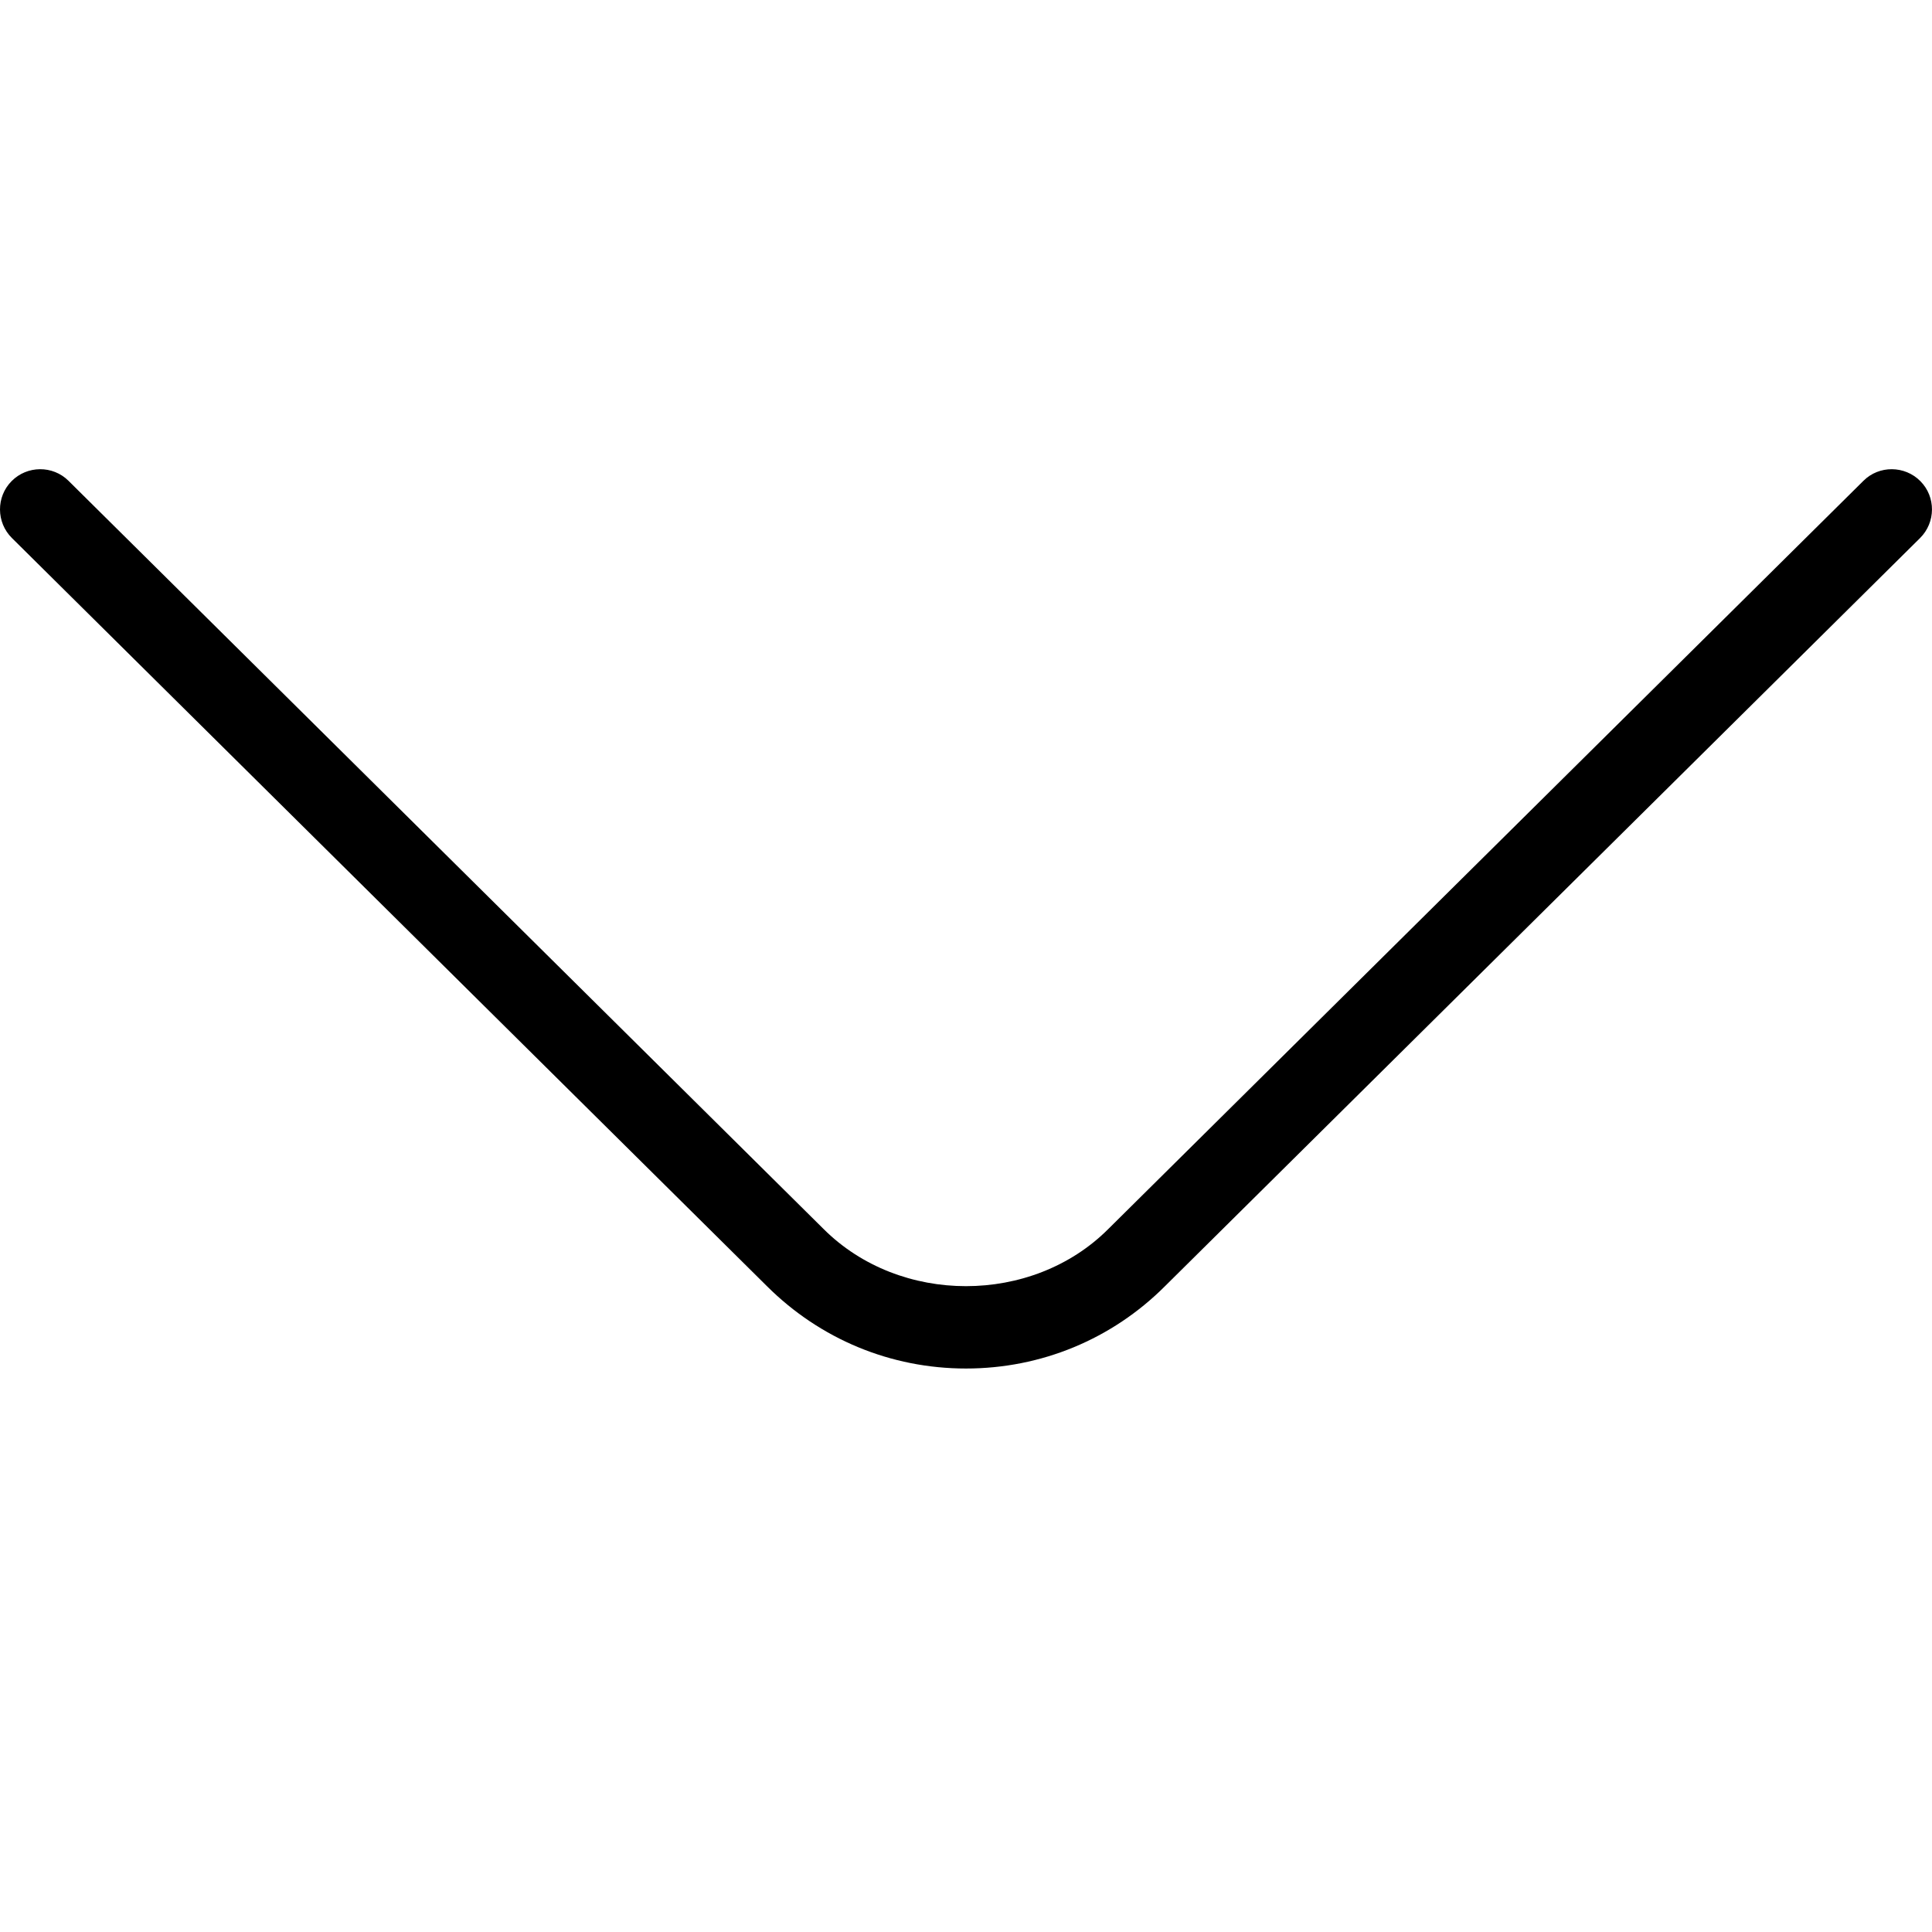 <svg width="32" height="32" viewBox="0 0 32 32" fill="none" xmlns="http://www.w3.org/2000/svg">
<g clip-path="url(#clip0_10279_275)">
<path d="M16 22.667C14.754 22.667 13.583 22.181 12.7 21.3L0.198 8.912C-0.064 8.653 -0.066 8.229 0.192 7.969C0.45 7.708 0.875 7.705 1.135 7.964L13.64 20.355C14.906 21.62 17.096 21.617 18.356 20.357L30.864 7.964C31.123 7.705 31.548 7.708 31.807 7.969C32.066 8.229 32.063 8.653 31.802 8.912L19.296 21.303C18.418 22.181 17.246 22.667 15.999 22.667H16Z" fill="black"/>
</g>
<defs>
<clipPath id="clip0_10279_275">
<rect width="32" height="32" fill="white"/>
</clipPath>
</defs>
</svg>
